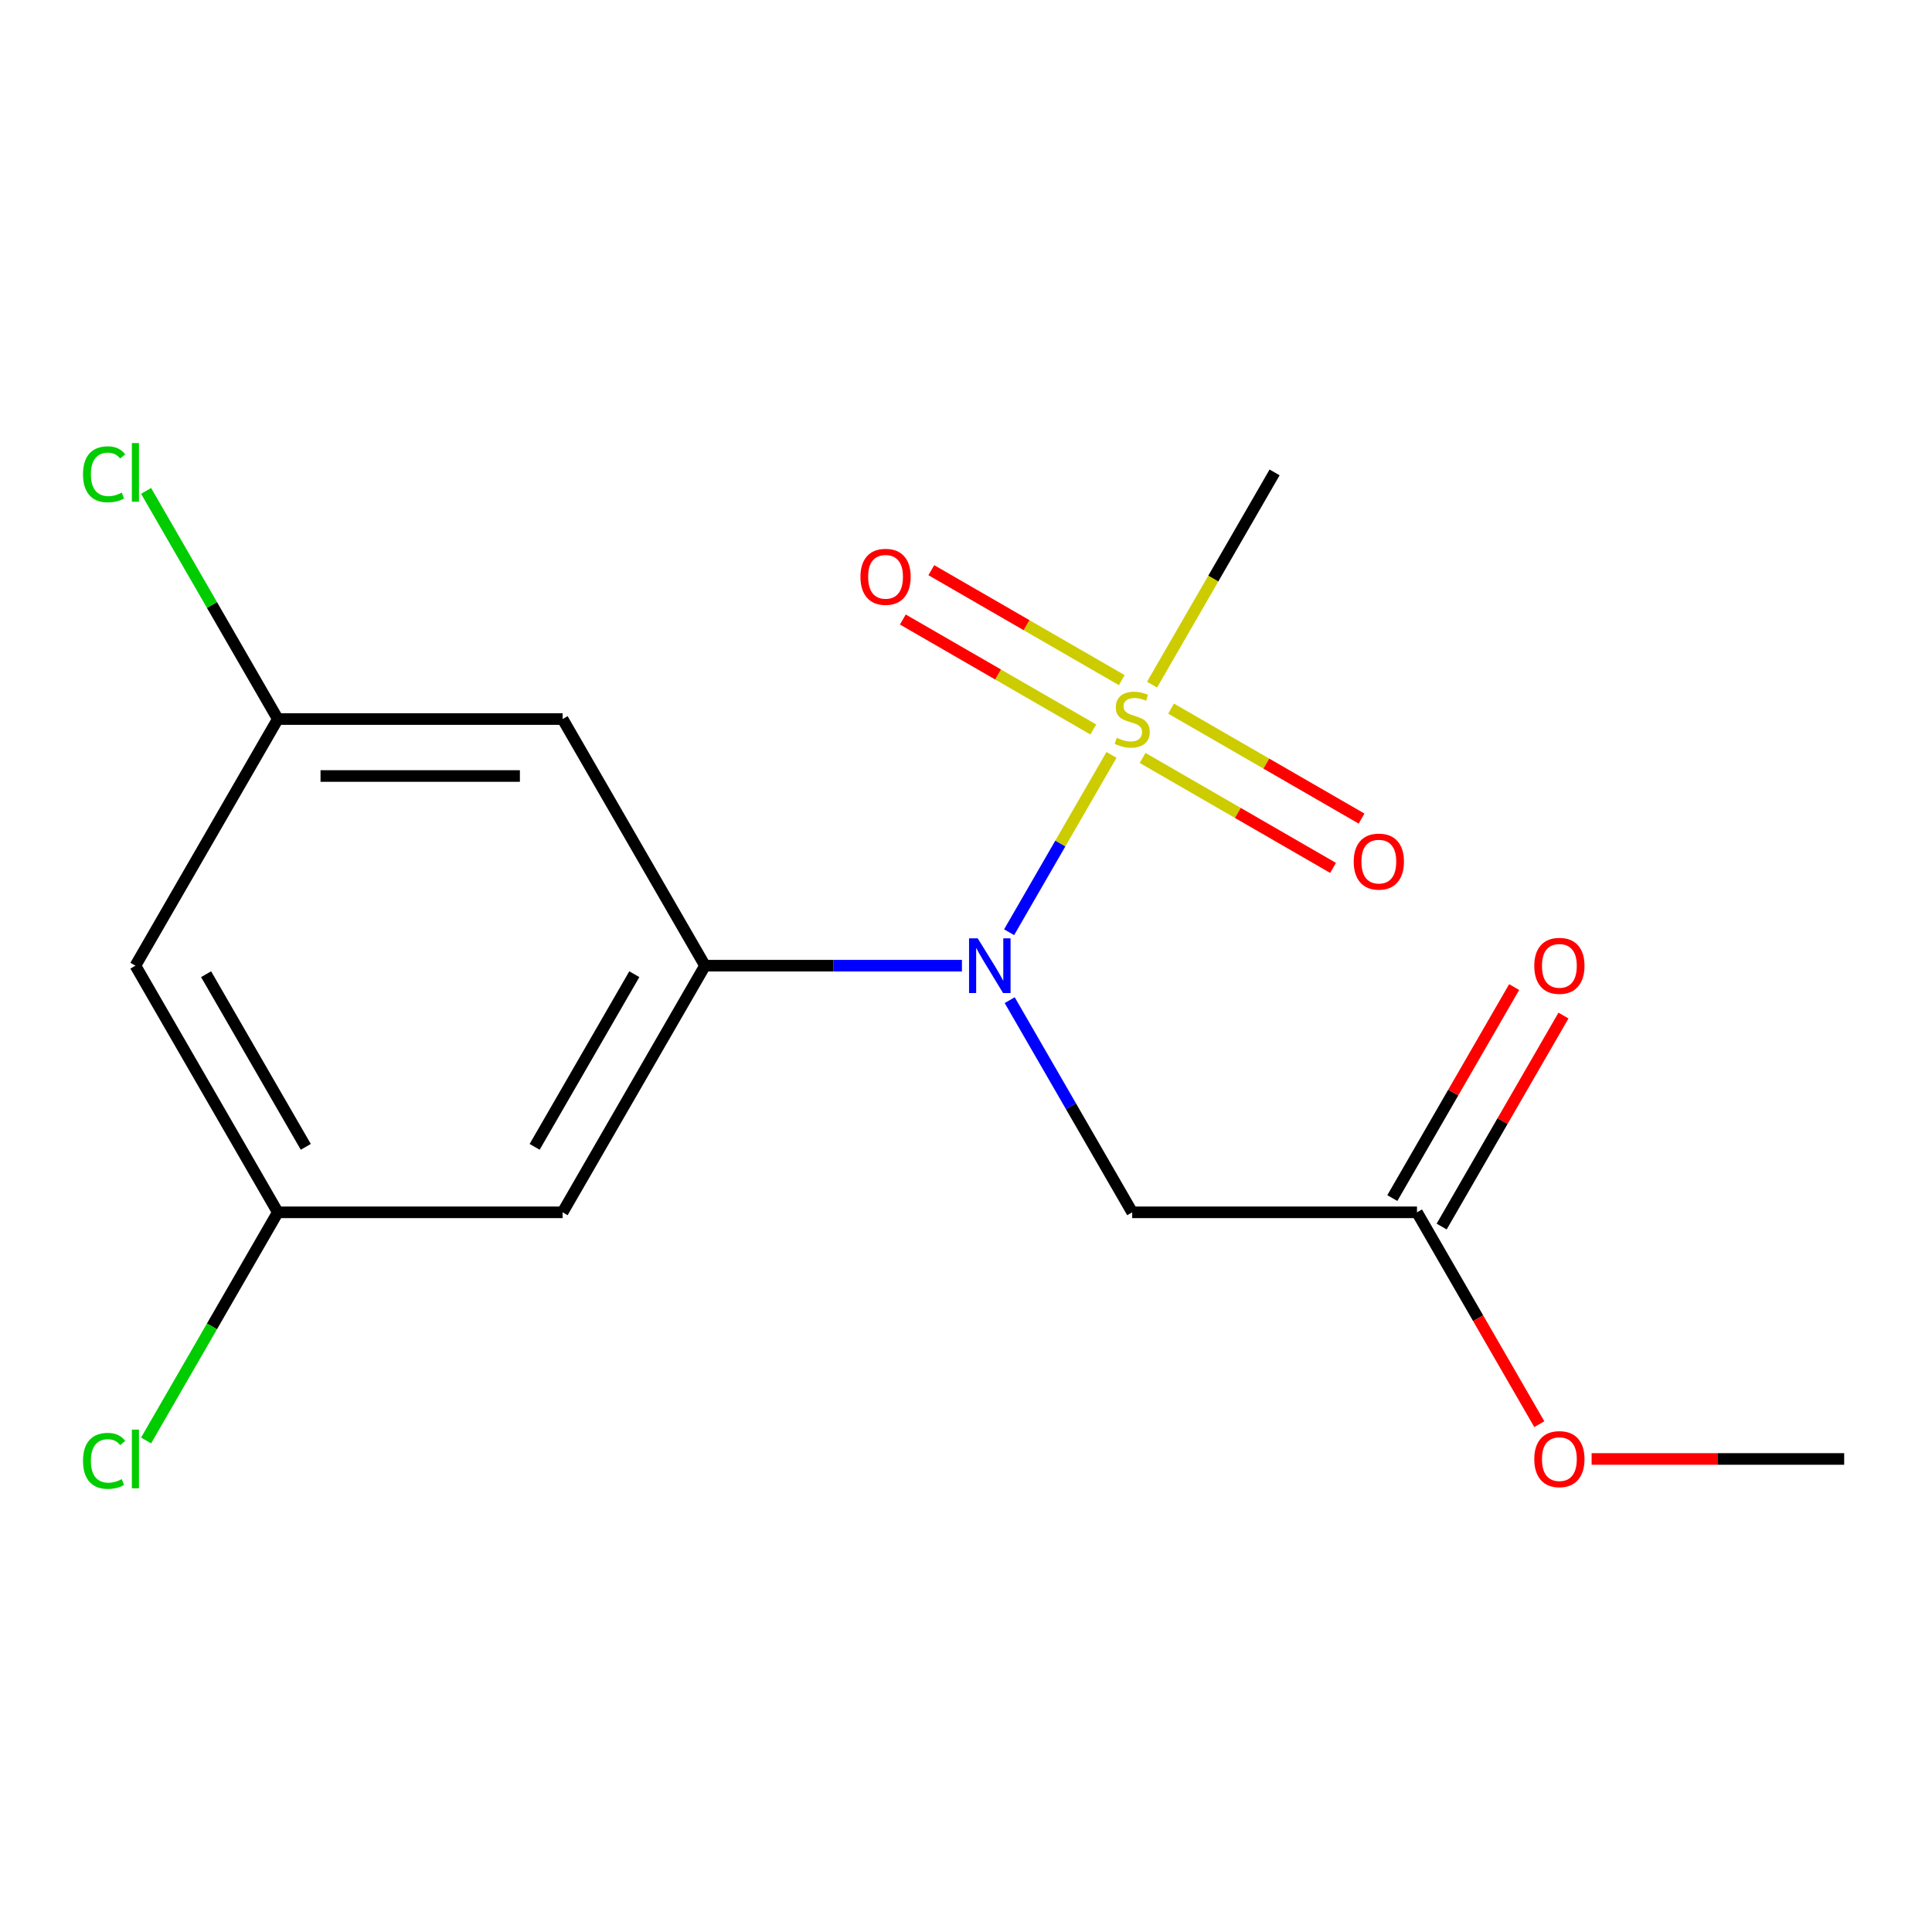 <?xml version='1.0' encoding='iso-8859-1'?>
<svg version='1.1' baseProfile='full'
              xmlns='http://www.w3.org/2000/svg'
                      xmlns:rdkit='http://www.rdkit.org/xml'
                      xmlns:xlink='http://www.w3.org/1999/xlink'
                  xml:space='preserve'
width='1000px' height='1000px' viewBox='0 0 1000 1000'>
<!-- END OF HEADER -->
<rect style='opacity:1.0;fill:#FFFFFF;stroke:none' width='1000' height='1000' x='0' y='0'> </rect>
<path class='bond-0' d='M 575.304,390.742 L 548.808,436.634' style='fill:none;fill-rule:evenodd;stroke:#CCCC00;stroke-width:6px;stroke-linecap:butt;stroke-linejoin:miter;stroke-opacity:1' />
<path class='bond-0' d='M 548.808,436.634 L 522.312,482.527' style='fill:none;fill-rule:evenodd;stroke:#0000FF;stroke-width:6px;stroke-linecap:butt;stroke-linejoin:miter;stroke-opacity:1' />
<path class='bond-6' d='M 580.628,352.041 L 531.339,323.584' style='fill:none;fill-rule:evenodd;stroke:#CCCC00;stroke-width:6px;stroke-linecap:butt;stroke-linejoin:miter;stroke-opacity:1' />
<path class='bond-6' d='M 531.339,323.584 L 482.05,295.127' style='fill:none;fill-rule:evenodd;stroke:#FF0000;stroke-width:6px;stroke-linecap:butt;stroke-linejoin:miter;stroke-opacity:1' />
<path class='bond-6' d='M 565.887,377.573 L 516.598,349.116' style='fill:none;fill-rule:evenodd;stroke:#CCCC00;stroke-width:6px;stroke-linecap:butt;stroke-linejoin:miter;stroke-opacity:1' />
<path class='bond-6' d='M 516.598,349.116 L 467.309,320.659' style='fill:none;fill-rule:evenodd;stroke:#FF0000;stroke-width:6px;stroke-linecap:butt;stroke-linejoin:miter;stroke-opacity:1' />
<path class='bond-7' d='M 591.418,392.313 L 640.707,420.77' style='fill:none;fill-rule:evenodd;stroke:#CCCC00;stroke-width:6px;stroke-linecap:butt;stroke-linejoin:miter;stroke-opacity:1' />
<path class='bond-7' d='M 640.707,420.77 L 689.996,449.227' style='fill:none;fill-rule:evenodd;stroke:#FF0000;stroke-width:6px;stroke-linecap:butt;stroke-linejoin:miter;stroke-opacity:1' />
<path class='bond-7' d='M 606.159,366.781 L 655.448,395.238' style='fill:none;fill-rule:evenodd;stroke:#CCCC00;stroke-width:6px;stroke-linecap:butt;stroke-linejoin:miter;stroke-opacity:1' />
<path class='bond-7' d='M 655.448,395.238 L 704.737,423.695' style='fill:none;fill-rule:evenodd;stroke:#FF0000;stroke-width:6px;stroke-linecap:butt;stroke-linejoin:miter;stroke-opacity:1' />
<path class='bond-12' d='M 596.303,354.371 L 628.015,299.444' style='fill:none;fill-rule:evenodd;stroke:#CCCC00;stroke-width:6px;stroke-linecap:butt;stroke-linejoin:miter;stroke-opacity:1' />
<path class='bond-12' d='M 628.015,299.444 L 659.727,244.517' style='fill:none;fill-rule:evenodd;stroke:#000000;stroke-width:6px;stroke-linecap:butt;stroke-linejoin:miter;stroke-opacity:1' />
<path class='bond-1' d='M 497.893,499.836 L 431.401,499.836' style='fill:none;fill-rule:evenodd;stroke:#0000FF;stroke-width:6px;stroke-linecap:butt;stroke-linejoin:miter;stroke-opacity:1' />
<path class='bond-1' d='M 431.401,499.836 L 364.909,499.836' style='fill:none;fill-rule:evenodd;stroke:#000000;stroke-width:6px;stroke-linecap:butt;stroke-linejoin:miter;stroke-opacity:1' />
<path class='bond-2' d='M 522.621,517.682 L 554.322,572.589' style='fill:none;fill-rule:evenodd;stroke:#0000FF;stroke-width:6px;stroke-linecap:butt;stroke-linejoin:miter;stroke-opacity:1' />
<path class='bond-2' d='M 554.322,572.589 L 586.023,627.496' style='fill:none;fill-rule:evenodd;stroke:#000000;stroke-width:6px;stroke-linecap:butt;stroke-linejoin:miter;stroke-opacity:1' />
<path class='bond-3' d='M 364.909,499.836 L 291.205,627.496' style='fill:none;fill-rule:evenodd;stroke:#000000;stroke-width:6px;stroke-linecap:butt;stroke-linejoin:miter;stroke-opacity:1' />
<path class='bond-3' d='M 328.322,504.245 L 276.729,593.607' style='fill:none;fill-rule:evenodd;stroke:#000000;stroke-width:6px;stroke-linecap:butt;stroke-linejoin:miter;stroke-opacity:1' />
<path class='bond-4' d='M 364.909,499.836 L 291.205,372.177' style='fill:none;fill-rule:evenodd;stroke:#000000;stroke-width:6px;stroke-linecap:butt;stroke-linejoin:miter;stroke-opacity:1' />
<path class='bond-5' d='M 586.023,627.496 L 733.432,627.496' style='fill:none;fill-rule:evenodd;stroke:#000000;stroke-width:6px;stroke-linecap:butt;stroke-linejoin:miter;stroke-opacity:1' />
<path class='bond-8' d='M 291.205,627.496 L 143.796,627.496' style='fill:none;fill-rule:evenodd;stroke:#000000;stroke-width:6px;stroke-linecap:butt;stroke-linejoin:miter;stroke-opacity:1' />
<path class='bond-9' d='M 291.205,372.177 L 143.796,372.177' style='fill:none;fill-rule:evenodd;stroke:#000000;stroke-width:6px;stroke-linecap:butt;stroke-linejoin:miter;stroke-opacity:1' />
<path class='bond-9' d='M 269.094,401.658 L 165.907,401.658' style='fill:none;fill-rule:evenodd;stroke:#000000;stroke-width:6px;stroke-linecap:butt;stroke-linejoin:miter;stroke-opacity:1' />
<path class='bond-11' d='M 746.198,634.867 L 777.726,580.26' style='fill:none;fill-rule:evenodd;stroke:#000000;stroke-width:6px;stroke-linecap:butt;stroke-linejoin:miter;stroke-opacity:1' />
<path class='bond-11' d='M 777.726,580.26 L 809.253,525.652' style='fill:none;fill-rule:evenodd;stroke:#FF0000;stroke-width:6px;stroke-linecap:butt;stroke-linejoin:miter;stroke-opacity:1' />
<path class='bond-11' d='M 720.666,620.126 L 752.194,565.519' style='fill:none;fill-rule:evenodd;stroke:#000000;stroke-width:6px;stroke-linecap:butt;stroke-linejoin:miter;stroke-opacity:1' />
<path class='bond-11' d='M 752.194,565.519 L 783.721,510.911' style='fill:none;fill-rule:evenodd;stroke:#FF0000;stroke-width:6px;stroke-linecap:butt;stroke-linejoin:miter;stroke-opacity:1' />
<path class='bond-15' d='M 733.432,627.496 L 765.087,682.324' style='fill:none;fill-rule:evenodd;stroke:#000000;stroke-width:6px;stroke-linecap:butt;stroke-linejoin:miter;stroke-opacity:1' />
<path class='bond-15' d='M 765.087,682.324 L 796.741,737.151' style='fill:none;fill-rule:evenodd;stroke:#FF0000;stroke-width:6px;stroke-linecap:butt;stroke-linejoin:miter;stroke-opacity:1' />
<path class='bond-13' d='M 143.796,627.496 L 109.706,686.541' style='fill:none;fill-rule:evenodd;stroke:#000000;stroke-width:6px;stroke-linecap:butt;stroke-linejoin:miter;stroke-opacity:1' />
<path class='bond-13' d='M 109.706,686.541 L 75.617,745.586' style='fill:none;fill-rule:evenodd;stroke:#00CC00;stroke-width:6px;stroke-linecap:butt;stroke-linejoin:miter;stroke-opacity:1' />
<path class='bond-17' d='M 143.796,627.496 L 70.091,499.836' style='fill:none;fill-rule:evenodd;stroke:#000000;stroke-width:6px;stroke-linecap:butt;stroke-linejoin:miter;stroke-opacity:1' />
<path class='bond-17' d='M 158.272,593.607 L 106.679,504.245' style='fill:none;fill-rule:evenodd;stroke:#000000;stroke-width:6px;stroke-linecap:butt;stroke-linejoin:miter;stroke-opacity:1' />
<path class='bond-10' d='M 143.796,372.177 L 70.091,499.836' style='fill:none;fill-rule:evenodd;stroke:#000000;stroke-width:6px;stroke-linecap:butt;stroke-linejoin:miter;stroke-opacity:1' />
<path class='bond-14' d='M 143.796,372.177 L 109.706,313.132' style='fill:none;fill-rule:evenodd;stroke:#000000;stroke-width:6px;stroke-linecap:butt;stroke-linejoin:miter;stroke-opacity:1' />
<path class='bond-14' d='M 109.706,313.132 L 75.617,254.087' style='fill:none;fill-rule:evenodd;stroke:#00CC00;stroke-width:6px;stroke-linecap:butt;stroke-linejoin:miter;stroke-opacity:1' />
<path class='bond-16' d='M 823.822,755.156 L 889.184,755.156' style='fill:none;fill-rule:evenodd;stroke:#FF0000;stroke-width:6px;stroke-linecap:butt;stroke-linejoin:miter;stroke-opacity:1' />
<path class='bond-16' d='M 889.184,755.156 L 954.545,755.156' style='fill:none;fill-rule:evenodd;stroke:#000000;stroke-width:6px;stroke-linecap:butt;stroke-linejoin:miter;stroke-opacity:1' />
<path  class='atom-0' d='M 578.023 381.897
Q 578.343 382.017, 579.663 382.577
Q 580.983 383.137, 582.423 383.497
Q 583.903 383.817, 585.343 383.817
Q 588.023 383.817, 589.583 382.537
Q 591.143 381.217, 591.143 378.937
Q 591.143 377.377, 590.343 376.417
Q 589.583 375.457, 588.383 374.937
Q 587.183 374.417, 585.183 373.817
Q 582.663 373.057, 581.143 372.337
Q 579.663 371.617, 578.583 370.097
Q 577.543 368.577, 577.543 366.017
Q 577.543 362.457, 579.943 360.257
Q 582.383 358.057, 587.183 358.057
Q 590.463 358.057, 594.183 359.617
L 593.263 362.697
Q 589.863 361.297, 587.303 361.297
Q 584.543 361.297, 583.023 362.457
Q 581.503 363.577, 581.543 365.537
Q 581.543 367.057, 582.303 367.977
Q 583.103 368.897, 584.223 369.417
Q 585.383 369.937, 587.303 370.537
Q 589.863 371.337, 591.383 372.137
Q 592.903 372.937, 593.983 374.577
Q 595.103 376.177, 595.103 378.937
Q 595.103 382.857, 592.463 384.977
Q 589.863 387.057, 585.503 387.057
Q 582.983 387.057, 581.063 386.497
Q 579.183 385.977, 576.943 385.057
L 578.023 381.897
' fill='#CCCC00'/>
<path  class='atom-1' d='M 506.058 485.676
L 515.338 500.676
Q 516.258 502.156, 517.738 504.836
Q 519.218 507.516, 519.298 507.676
L 519.298 485.676
L 523.058 485.676
L 523.058 513.996
L 519.178 513.996
L 509.218 497.596
Q 508.058 495.676, 506.818 493.476
Q 505.618 491.276, 505.258 490.596
L 505.258 513.996
L 501.578 513.996
L 501.578 485.676
L 506.058 485.676
' fill='#0000FF'/>
<path  class='atom-7' d='M 445.363 298.552
Q 445.363 291.752, 448.723 287.952
Q 452.083 284.152, 458.363 284.152
Q 464.643 284.152, 468.003 287.952
Q 471.363 291.752, 471.363 298.552
Q 471.363 305.432, 467.963 309.352
Q 464.563 313.232, 458.363 313.232
Q 452.123 313.232, 448.723 309.352
Q 445.363 305.472, 445.363 298.552
M 458.363 310.032
Q 462.683 310.032, 465.003 307.152
Q 467.363 304.232, 467.363 298.552
Q 467.363 292.992, 465.003 290.192
Q 462.683 287.352, 458.363 287.352
Q 454.043 287.352, 451.683 290.152
Q 449.363 292.952, 449.363 298.552
Q 449.363 304.272, 451.683 307.152
Q 454.043 310.032, 458.363 310.032
' fill='#FF0000'/>
<path  class='atom-8' d='M 700.683 445.961
Q 700.683 439.161, 704.043 435.361
Q 707.403 431.561, 713.683 431.561
Q 719.963 431.561, 723.323 435.361
Q 726.683 439.161, 726.683 445.961
Q 726.683 452.841, 723.283 456.761
Q 719.883 460.641, 713.683 460.641
Q 707.443 460.641, 704.043 456.761
Q 700.683 452.881, 700.683 445.961
M 713.683 457.441
Q 718.003 457.441, 720.323 454.561
Q 722.683 451.641, 722.683 445.961
Q 722.683 440.401, 720.323 437.601
Q 718.003 434.761, 713.683 434.761
Q 709.363 434.761, 707.003 437.561
Q 704.683 440.361, 704.683 445.961
Q 704.683 451.681, 707.003 454.561
Q 709.363 457.441, 713.683 457.441
' fill='#FF0000'/>
<path  class='atom-12' d='M 794.136 499.916
Q 794.136 493.116, 797.496 489.316
Q 800.856 485.516, 807.136 485.516
Q 813.416 485.516, 816.776 489.316
Q 820.136 493.116, 820.136 499.916
Q 820.136 506.796, 816.736 510.716
Q 813.336 514.596, 807.136 514.596
Q 800.896 514.596, 797.496 510.716
Q 794.136 506.836, 794.136 499.916
M 807.136 511.396
Q 811.456 511.396, 813.776 508.516
Q 816.136 505.596, 816.136 499.916
Q 816.136 494.356, 813.776 491.556
Q 811.456 488.716, 807.136 488.716
Q 802.816 488.716, 800.456 491.516
Q 798.136 494.316, 798.136 499.916
Q 798.136 505.636, 800.456 508.516
Q 802.816 511.396, 807.136 511.396
' fill='#FF0000'/>
<path  class='atom-14' d='M 42.971 756.136
Q 42.971 749.096, 46.251 745.416
Q 49.571 741.696, 55.851 741.696
Q 61.691 741.696, 64.811 745.816
L 62.171 747.976
Q 59.891 744.976, 55.851 744.976
Q 51.571 744.976, 49.291 747.856
Q 47.051 750.696, 47.051 756.136
Q 47.051 761.736, 49.371 764.616
Q 51.731 767.496, 56.291 767.496
Q 59.411 767.496, 63.051 765.616
L 64.171 768.616
Q 62.691 769.576, 60.451 770.136
Q 58.211 770.696, 55.731 770.696
Q 49.571 770.696, 46.251 766.936
Q 42.971 763.176, 42.971 756.136
' fill='#00CC00'/>
<path  class='atom-14' d='M 68.251 739.976
L 71.931 739.976
L 71.931 770.336
L 68.251 770.336
L 68.251 739.976
' fill='#00CC00'/>
<path  class='atom-15' d='M 42.971 245.497
Q 42.971 238.457, 46.251 234.777
Q 49.571 231.057, 55.851 231.057
Q 61.691 231.057, 64.811 235.177
L 62.171 237.337
Q 59.891 234.337, 55.851 234.337
Q 51.571 234.337, 49.291 237.217
Q 47.051 240.057, 47.051 245.497
Q 47.051 251.097, 49.371 253.977
Q 51.731 256.857, 56.291 256.857
Q 59.411 256.857, 63.051 254.977
L 64.171 257.977
Q 62.691 258.937, 60.451 259.497
Q 58.211 260.057, 55.731 260.057
Q 49.571 260.057, 46.251 256.297
Q 42.971 252.537, 42.971 245.497
' fill='#00CC00'/>
<path  class='atom-15' d='M 68.251 229.337
L 71.931 229.337
L 71.931 259.697
L 68.251 259.697
L 68.251 229.337
' fill='#00CC00'/>
<path  class='atom-16' d='M 794.136 755.236
Q 794.136 748.436, 797.496 744.636
Q 800.856 740.836, 807.136 740.836
Q 813.416 740.836, 816.776 744.636
Q 820.136 748.436, 820.136 755.236
Q 820.136 762.116, 816.736 766.036
Q 813.336 769.916, 807.136 769.916
Q 800.896 769.916, 797.496 766.036
Q 794.136 762.156, 794.136 755.236
M 807.136 766.716
Q 811.456 766.716, 813.776 763.836
Q 816.136 760.916, 816.136 755.236
Q 816.136 749.676, 813.776 746.876
Q 811.456 744.036, 807.136 744.036
Q 802.816 744.036, 800.456 746.836
Q 798.136 749.636, 798.136 755.236
Q 798.136 760.956, 800.456 763.836
Q 802.816 766.716, 807.136 766.716
' fill='#FF0000'/>
</svg>
